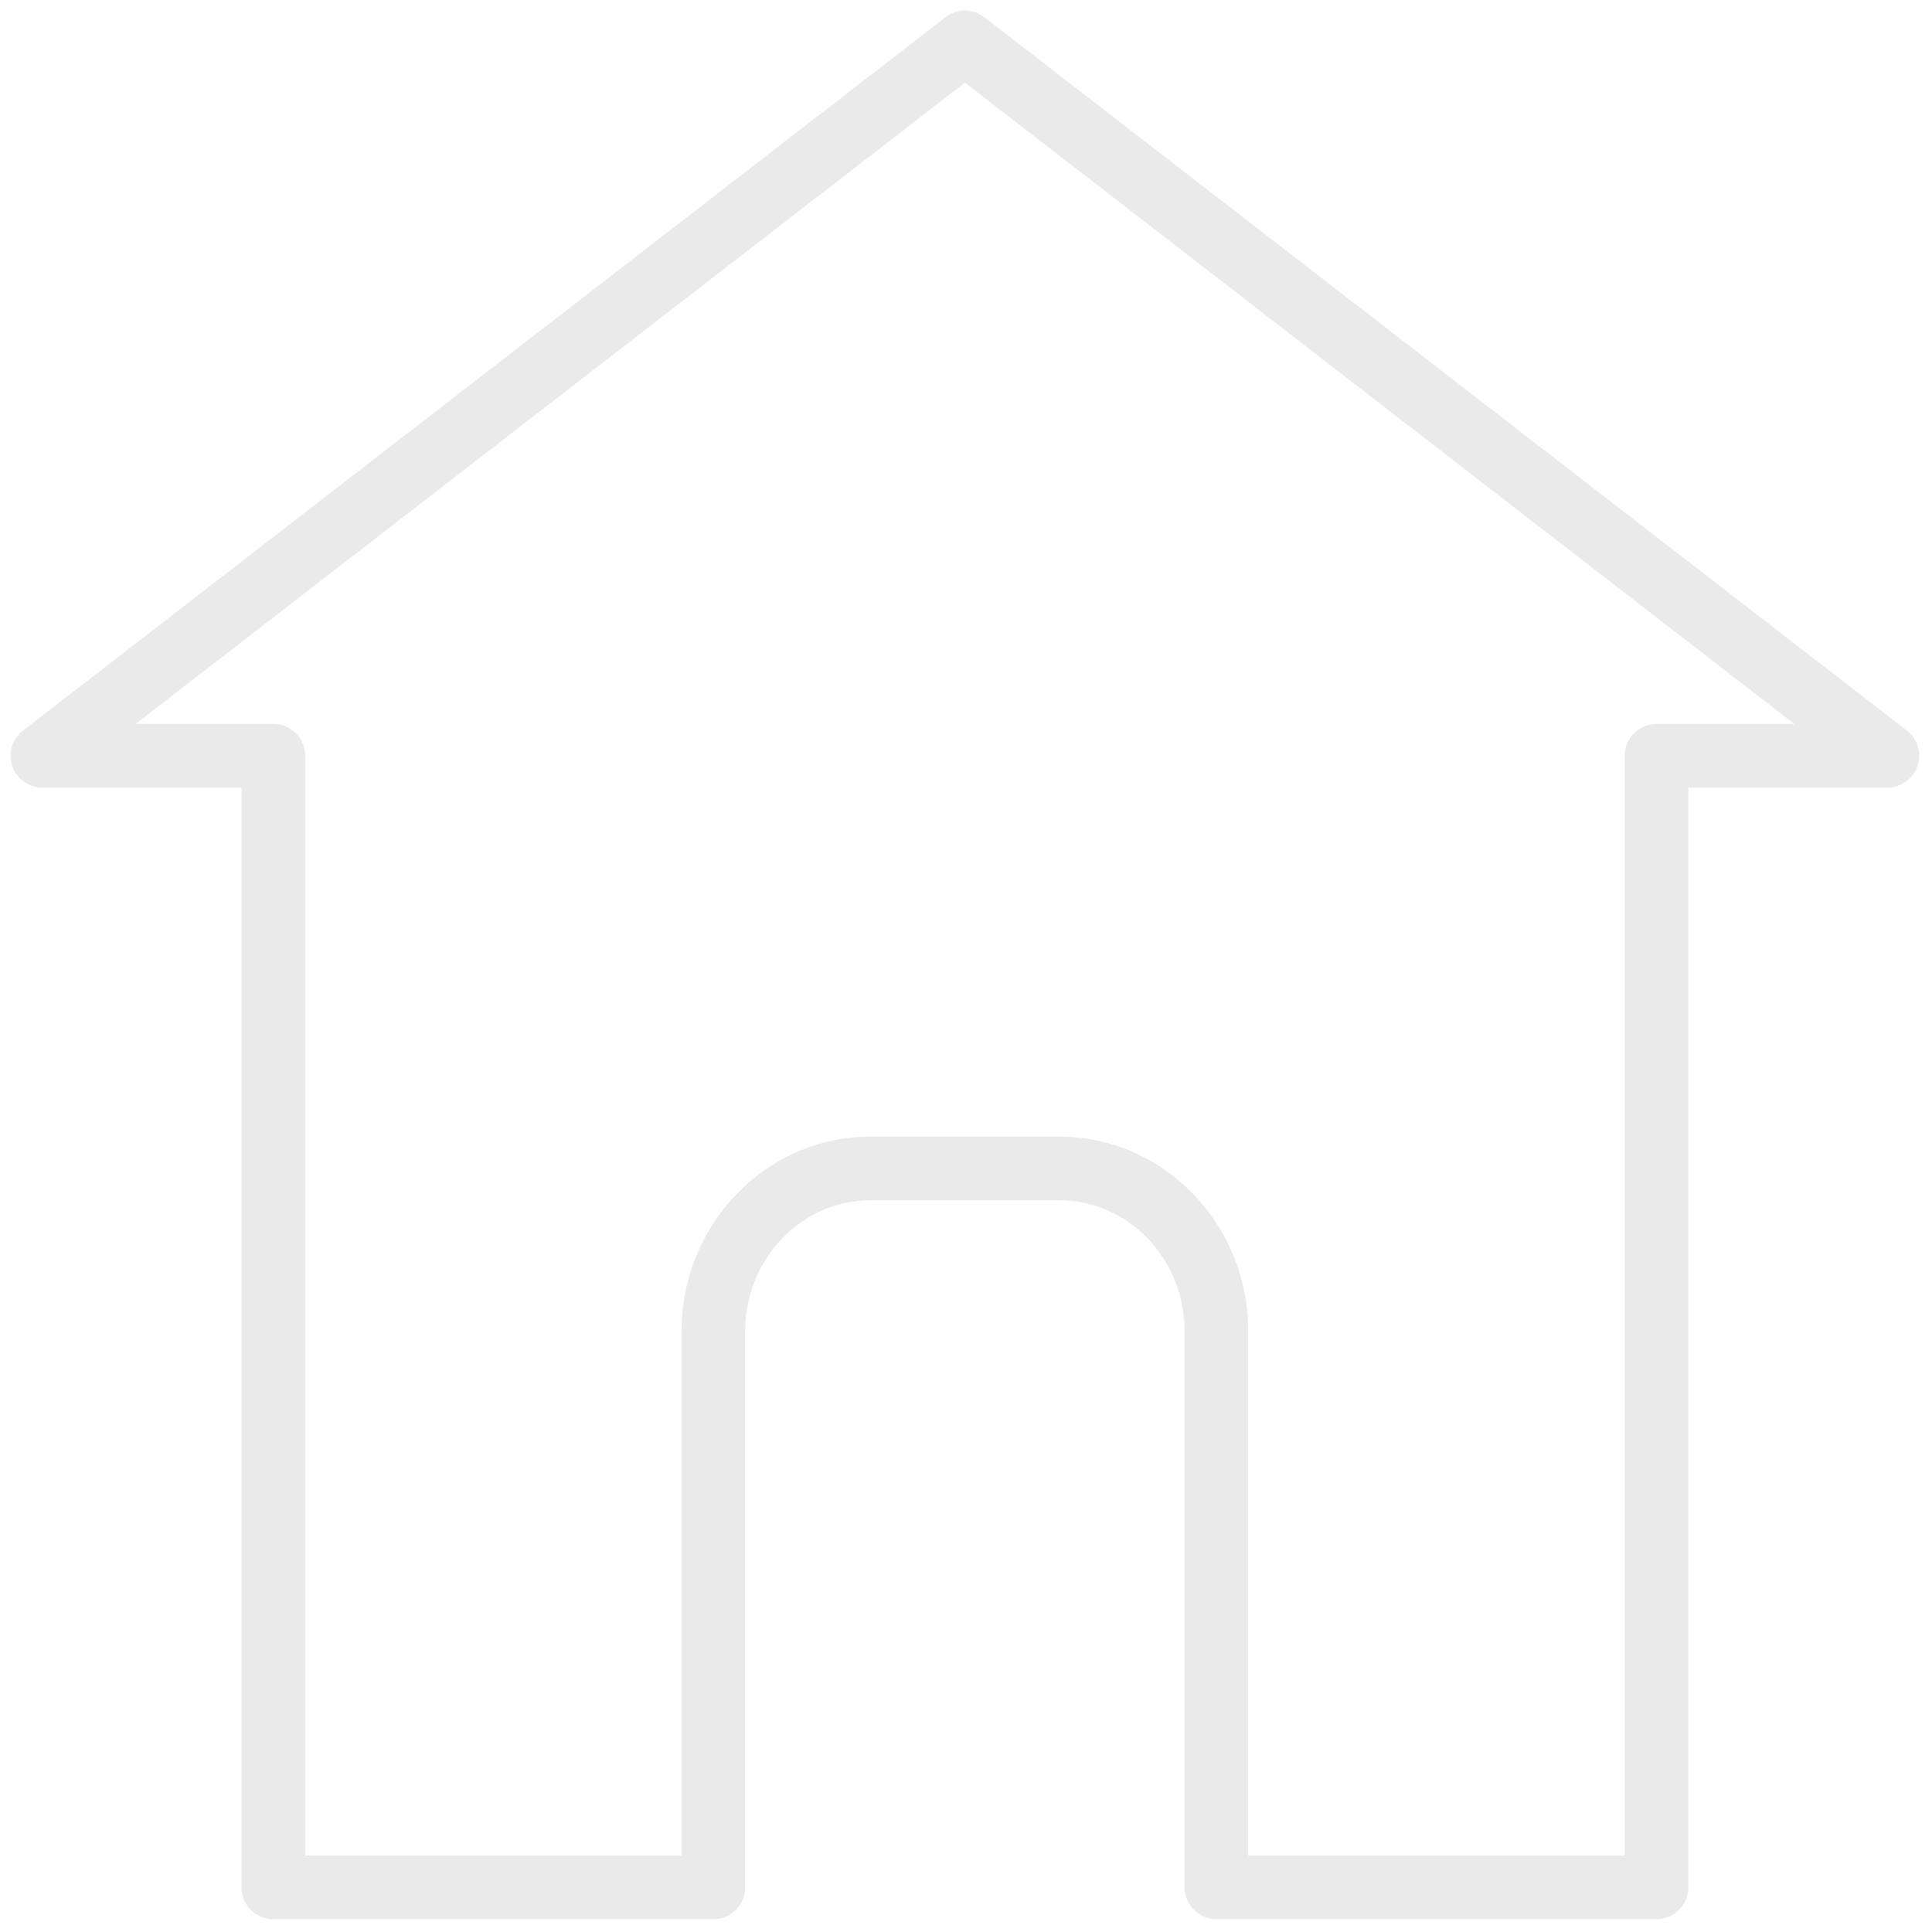 <svg xmlns="http://www.w3.org/2000/svg" xmlns:xlink="http://www.w3.org/1999/xlink" version="1.1" width="256" height="256" viewBox="0 0 256 256" xml:space="preserve">

<defs>
</defs>
<g style="stroke: none; stroke-width: 0; stroke-dasharray: none; stroke-linecap: butt; stroke-linejoin: miter; stroke-miterlimit: 10; fill: none; fill-rule: nonzero; opacity: 1;" transform="translate(1.407 1.407) scale(2.81 2.81)" >
	<path d="M 77.612 90 H 56.86 c -0.828 0 -1.5 -0.672 -1.5 -1.5 V 62.27 c 0 -3.405 -2.654 -6.175 -5.916 -6.175 h -8.889 c -3.262 0 -5.917 2.77 -5.917 6.175 V 88.5 c 0 0.828 -0.671 1.5 -1.5 1.5 H 12.388 c -0.829 0 -1.5 -0.672 -1.5 -1.5 V 36.637 H 1.5 c -0.642 0 -1.212 -0.408 -1.419 -1.015 c -0.208 -0.607 -0.006 -1.279 0.502 -1.671 l 43.5 -33.637 c 0.54 -0.418 1.295 -0.418 1.835 0 l 43.5 33.637 c 0.507 0.393 0.709 1.064 0.502 1.671 c -0.208 0.607 -0.778 1.015 -1.42 1.015 h -9.388 V 88.5 C 79.112 89.328 78.44 90 77.612 90 z M 58.36 87 h 17.752 V 35.137 c 0 -0.829 0.672 -1.5 1.5 -1.5 h 6.496 L 45 3.396 L 5.892 33.637 h 6.496 c 0.829 0 1.5 0.671 1.5 1.5 V 87 h 17.751 V 62.27 c 0 -5.059 4 -9.175 8.917 -9.175 h 8.889 c 4.916 0 8.916 4.116 8.916 9.175 V 87 z" style="stroke: none; stroke-width: 1; stroke-dasharray: none; stroke-linecap: butt; stroke-linejoin: miter; stroke-miterlimit: 10; fill: rgb(234,234,234); fill-rule: nonzero; opacity: 1;" transform=" matrix(1 0 0 1 0 0) " stroke-linecap="round" />
</g>
</svg>